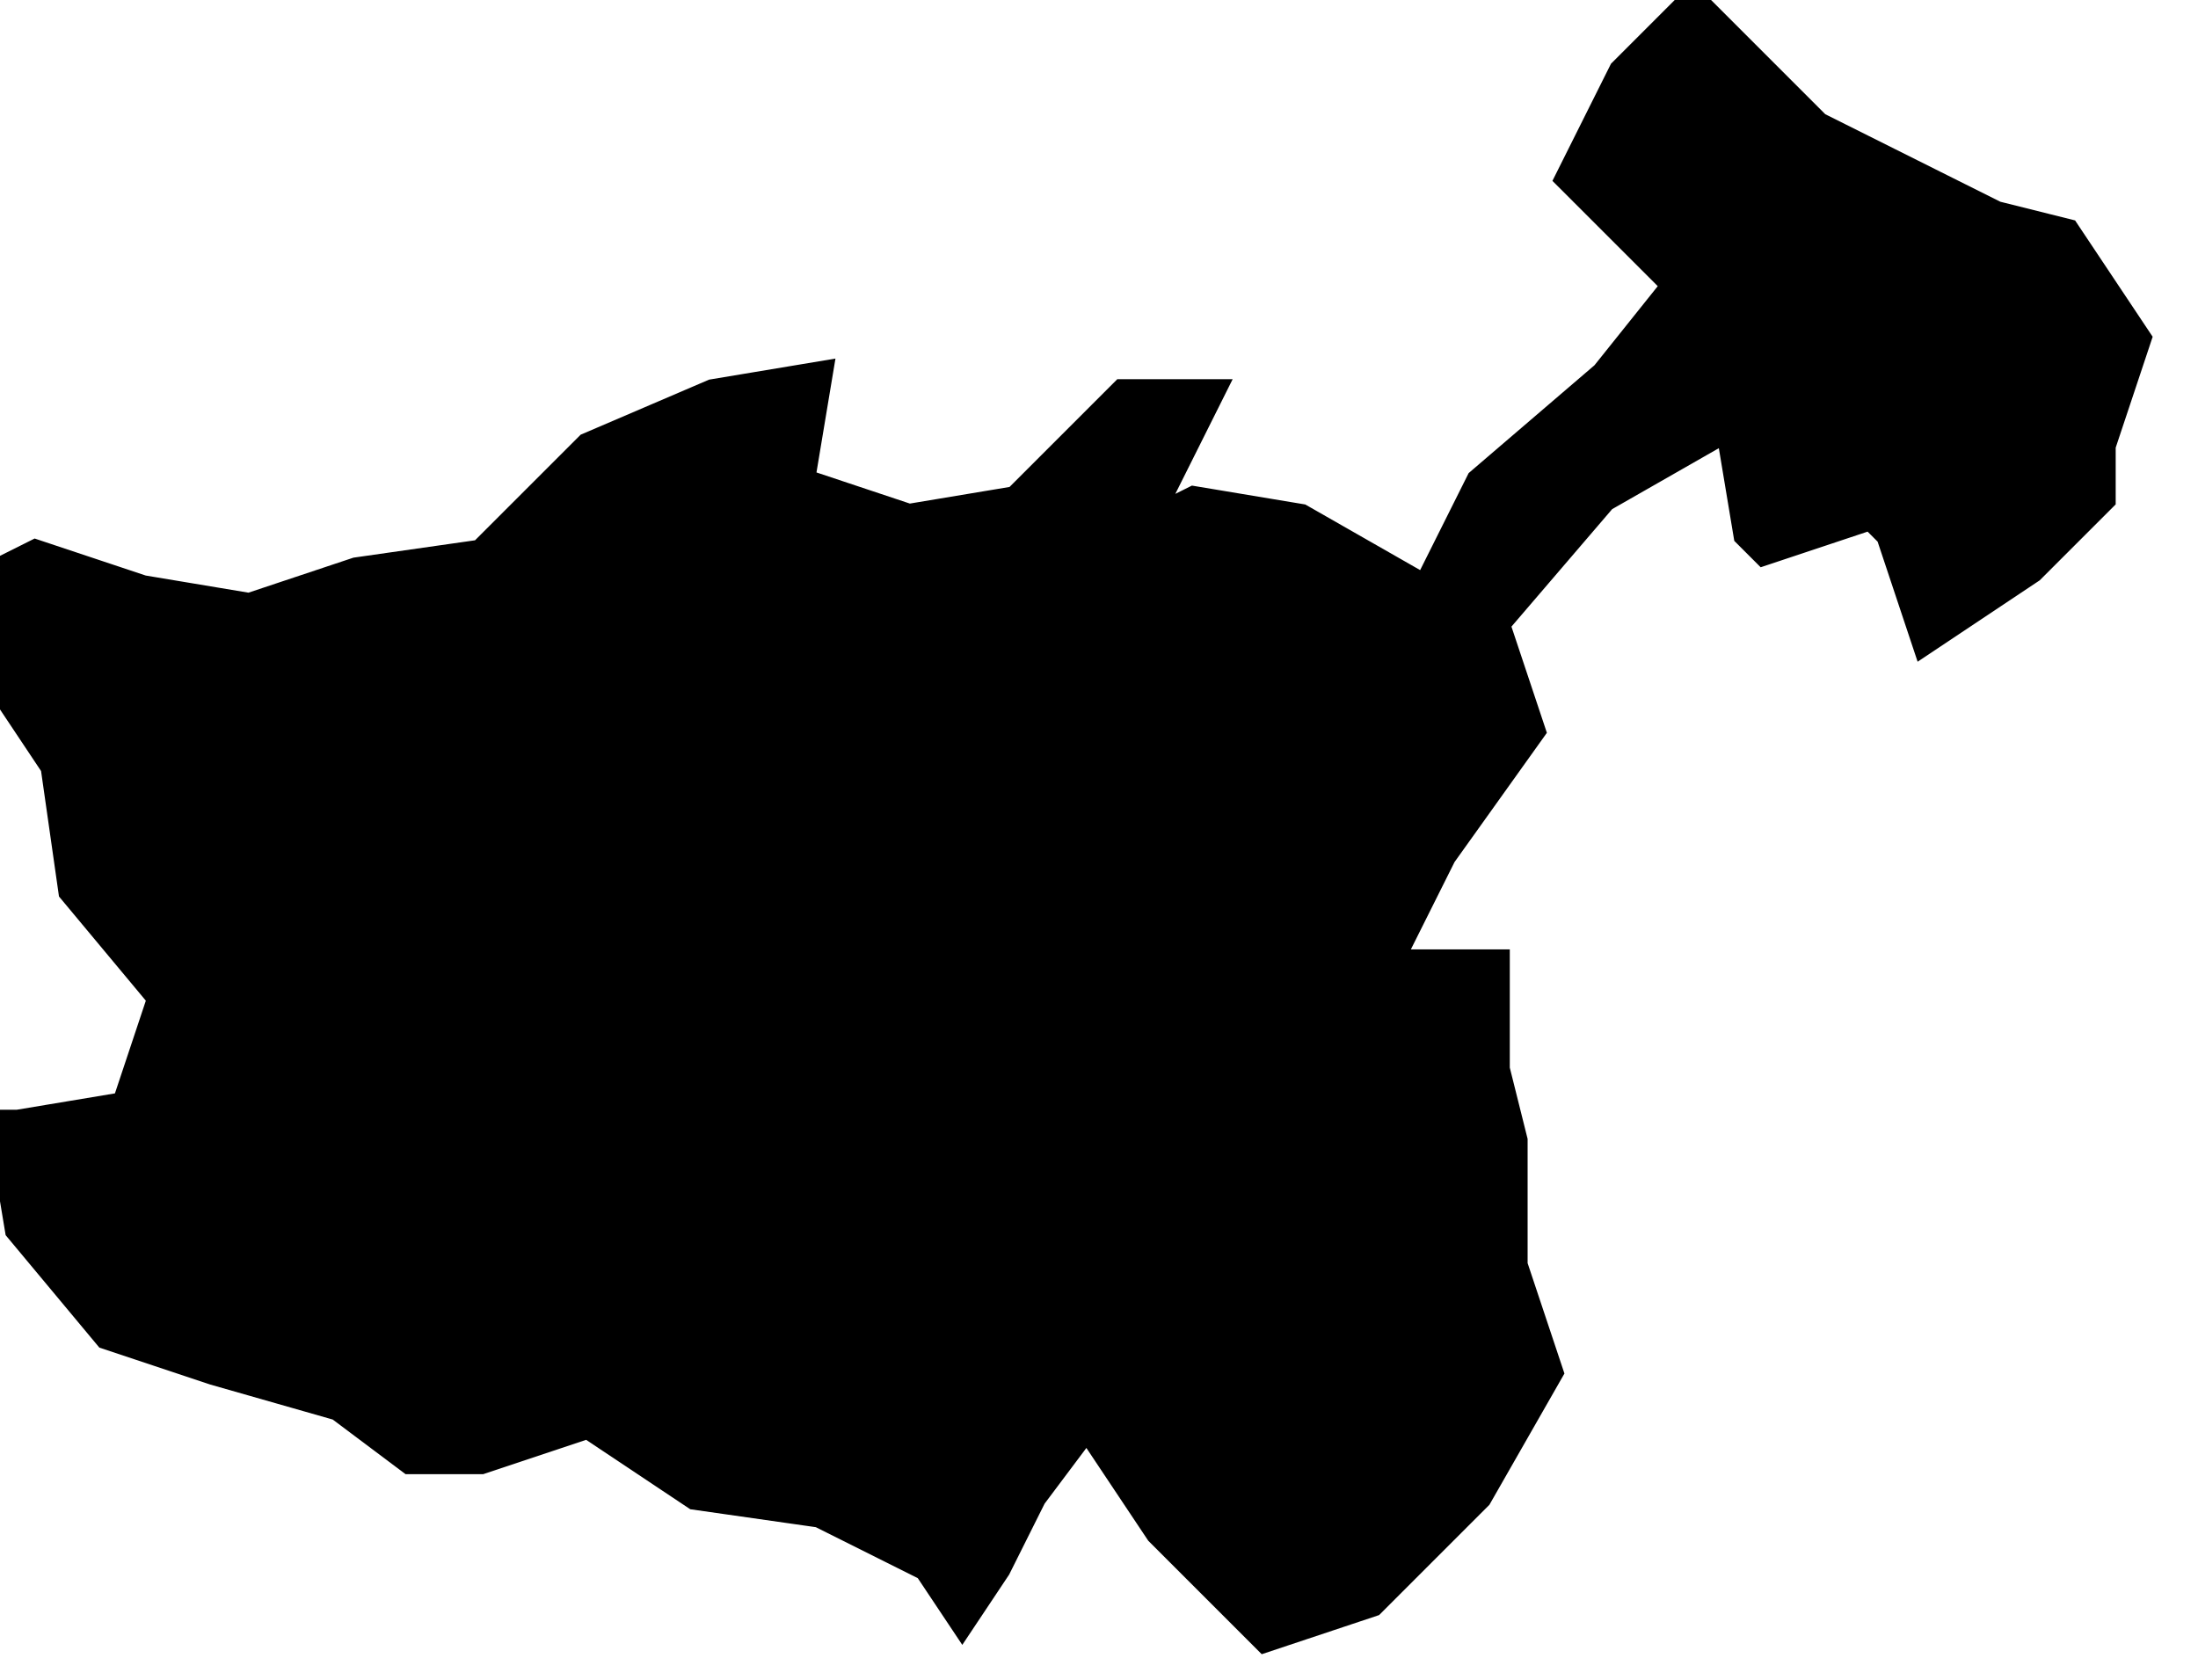 <?xml version="1.0" encoding="UTF-8"?> <svg xmlns="http://www.w3.org/2000/svg" viewBox="0 0 85.00 64.96" data-guides="{&quot;vertical&quot;:[],&quot;horizontal&quot;:[]}"><defs></defs><path fill="#000000" stroke="#000000" fill-opacity="1" stroke-width="1" stroke-opacity="1" clip-rule="evenodd" text-rendering="geometricprecision" id="tSvg4a5340740b" class="fil0" title="Path 18" d="M0 22.056C0.459 21.827 0.919 21.597 1.378 21.367C2.756 21.827 4.135 22.286 5.513 22.745C6.891 22.975 8.27 23.205 9.648 23.435C11.026 22.975 12.404 22.516 13.783 22.056C15.39 21.827 16.998 21.597 18.606 21.367C19.985 19.989 21.363 18.611 22.741 17.233C24.349 16.543 25.957 15.854 27.565 15.165C28.943 14.935 30.321 14.706 31.7 14.476C31.47 15.854 31.24 17.233 31.011 18.611C32.389 19.07 33.767 19.529 35.145 19.989C36.523 19.759 37.902 19.529 39.28 19.3C40.658 17.922 42.036 16.543 43.415 15.165C44.563 15.165 45.712 15.165 46.86 15.165C46.171 16.543 45.482 17.922 44.793 19.3C44.563 19.529 44.334 19.759 44.104 19.989C44.334 19.989 44.563 19.989 44.793 19.989C45.252 19.759 45.712 19.529 46.171 19.3C47.55 19.529 48.928 19.759 50.306 19.989C51.914 20.908 53.522 21.827 55.13 22.745C55.819 21.367 56.508 19.989 57.197 18.611C58.805 17.233 60.413 15.854 62.021 14.476C62.94 13.327 63.859 12.179 64.778 11.03C63.399 9.652 62.021 8.274 60.643 6.896C61.102 5.977 61.562 5.058 62.021 4.139C62.251 3.68 62.48 3.22 62.71 2.761C62.94 2.531 63.17 2.301 63.399 2.072C64.088 1.383 64.778 0.694 65.467 0.004C67.075 1.612 68.683 3.22 70.29 4.828C71.209 5.288 72.128 5.747 73.047 6.207C74.425 6.896 75.803 7.585 77.182 8.274C78.101 8.504 79.019 8.733 79.938 8.963C80.857 10.341 81.776 11.72 82.695 13.098C82.235 14.476 81.776 15.854 81.317 17.233C81.317 17.922 81.317 18.611 81.317 19.3C80.398 20.219 79.479 21.137 78.56 22.056C77.182 22.975 75.803 23.894 74.425 24.813C73.966 23.435 73.507 22.056 73.047 20.678C72.817 20.448 72.588 20.219 72.358 19.989C70.98 20.448 69.601 20.908 68.223 21.367C67.993 21.137 67.764 20.908 67.534 20.678C67.304 19.3 67.075 17.922 66.845 16.543C65.237 17.462 63.629 18.381 62.021 19.3C60.643 20.908 59.265 22.516 57.886 24.124C58.346 25.502 58.805 26.88 59.265 28.258C58.116 29.866 56.968 31.474 55.819 33.082C55.13 34.461 54.441 35.839 53.752 37.217C55.13 37.217 56.508 37.217 57.886 37.217C57.886 38.595 57.886 39.974 57.886 41.352C58.116 42.271 58.346 43.189 58.575 44.108C58.575 45.716 58.575 47.324 58.575 48.932C59.035 50.31 59.494 51.689 59.954 53.067C59.035 54.675 58.116 56.283 57.197 57.891C55.819 59.269 54.441 60.647 53.062 62.026C51.684 62.485 50.306 62.944 48.928 63.404C47.55 62.026 46.171 60.647 44.793 59.269C43.874 57.891 42.955 56.513 42.036 55.134C41.347 56.053 40.658 56.972 39.969 57.891C39.51 58.809 39.05 59.728 38.591 60.647C38.132 61.336 37.672 62.026 37.213 62.715C36.753 62.026 36.294 61.336 35.834 60.647C34.456 59.958 33.078 59.269 31.7 58.58C30.092 58.35 28.484 58.12 26.876 57.891C25.498 56.972 24.119 56.053 22.741 55.134C21.363 55.594 19.985 56.053 18.606 56.513C17.688 56.513 16.769 56.513 15.85 56.513C14.931 55.823 14.012 55.134 13.093 54.445C11.485 53.986 9.877 53.526 8.27 53.067C6.891 52.607 5.513 52.148 4.135 51.689C2.986 50.31 1.838 48.932 0.689 47.554C0.459 46.176 0.23 44.797 0 43.419C0.23 43.419 0.459 43.419 0.689 43.419C2.067 43.189 3.446 42.96 4.824 42.73C5.283 41.352 5.743 39.974 6.202 38.595C5.054 37.217 3.905 35.839 2.756 34.461C2.527 32.853 2.297 31.245 2.067 29.637C1.149 28.258 0.23 26.88 -0.689 25.502C-1.608 24.124 -2.527 22.745 -3.446 21.367C-3.446 21.367 -3.446 21.367 -3.446 21.367C-2.297 21.597 -1.149 21.827 0 22.056M0 22.056C0 22.056 0 22.056 0 22.056Z"></path></svg> 